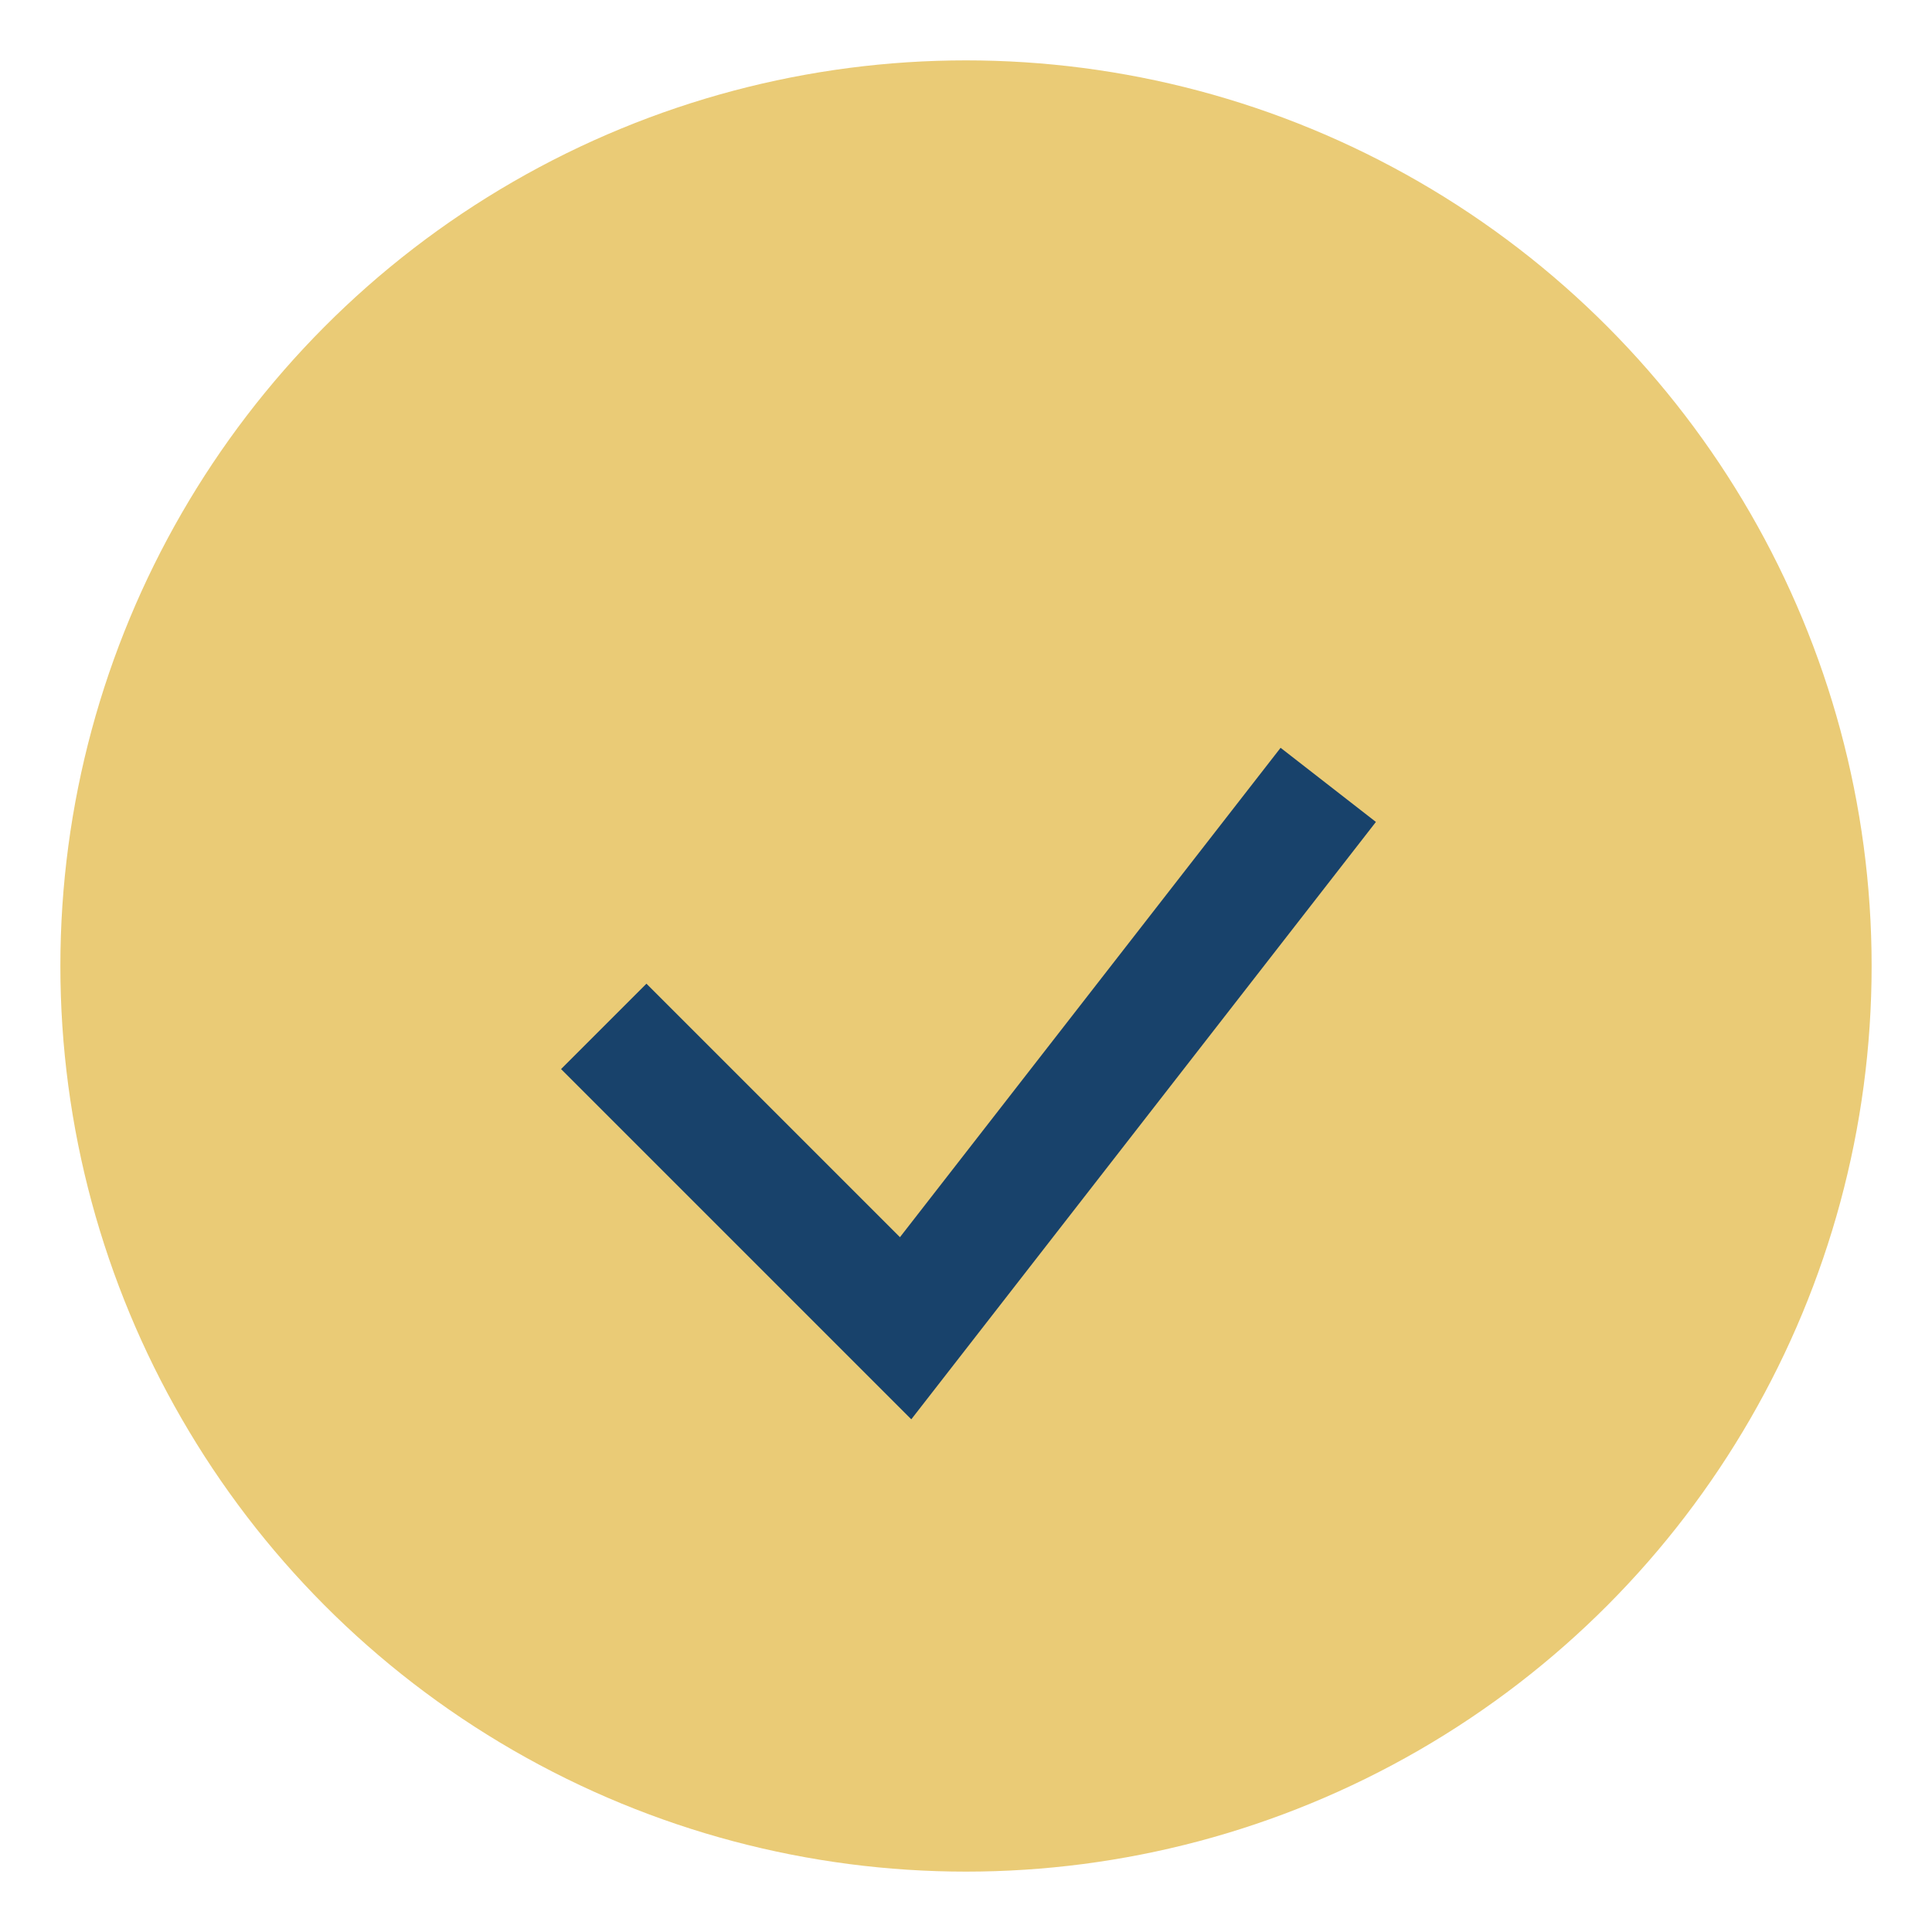 <?xml version="1.0" encoding="UTF-8"?>
<svg xmlns="http://www.w3.org/2000/svg" width="32" height="32" viewBox="0 0 32 32"><circle cx="16" cy="16" r="15" fill="#EACB76"/><path d="M10 17l5 5 7-9" stroke="#18426B" stroke-width="2" fill="none"/></svg>